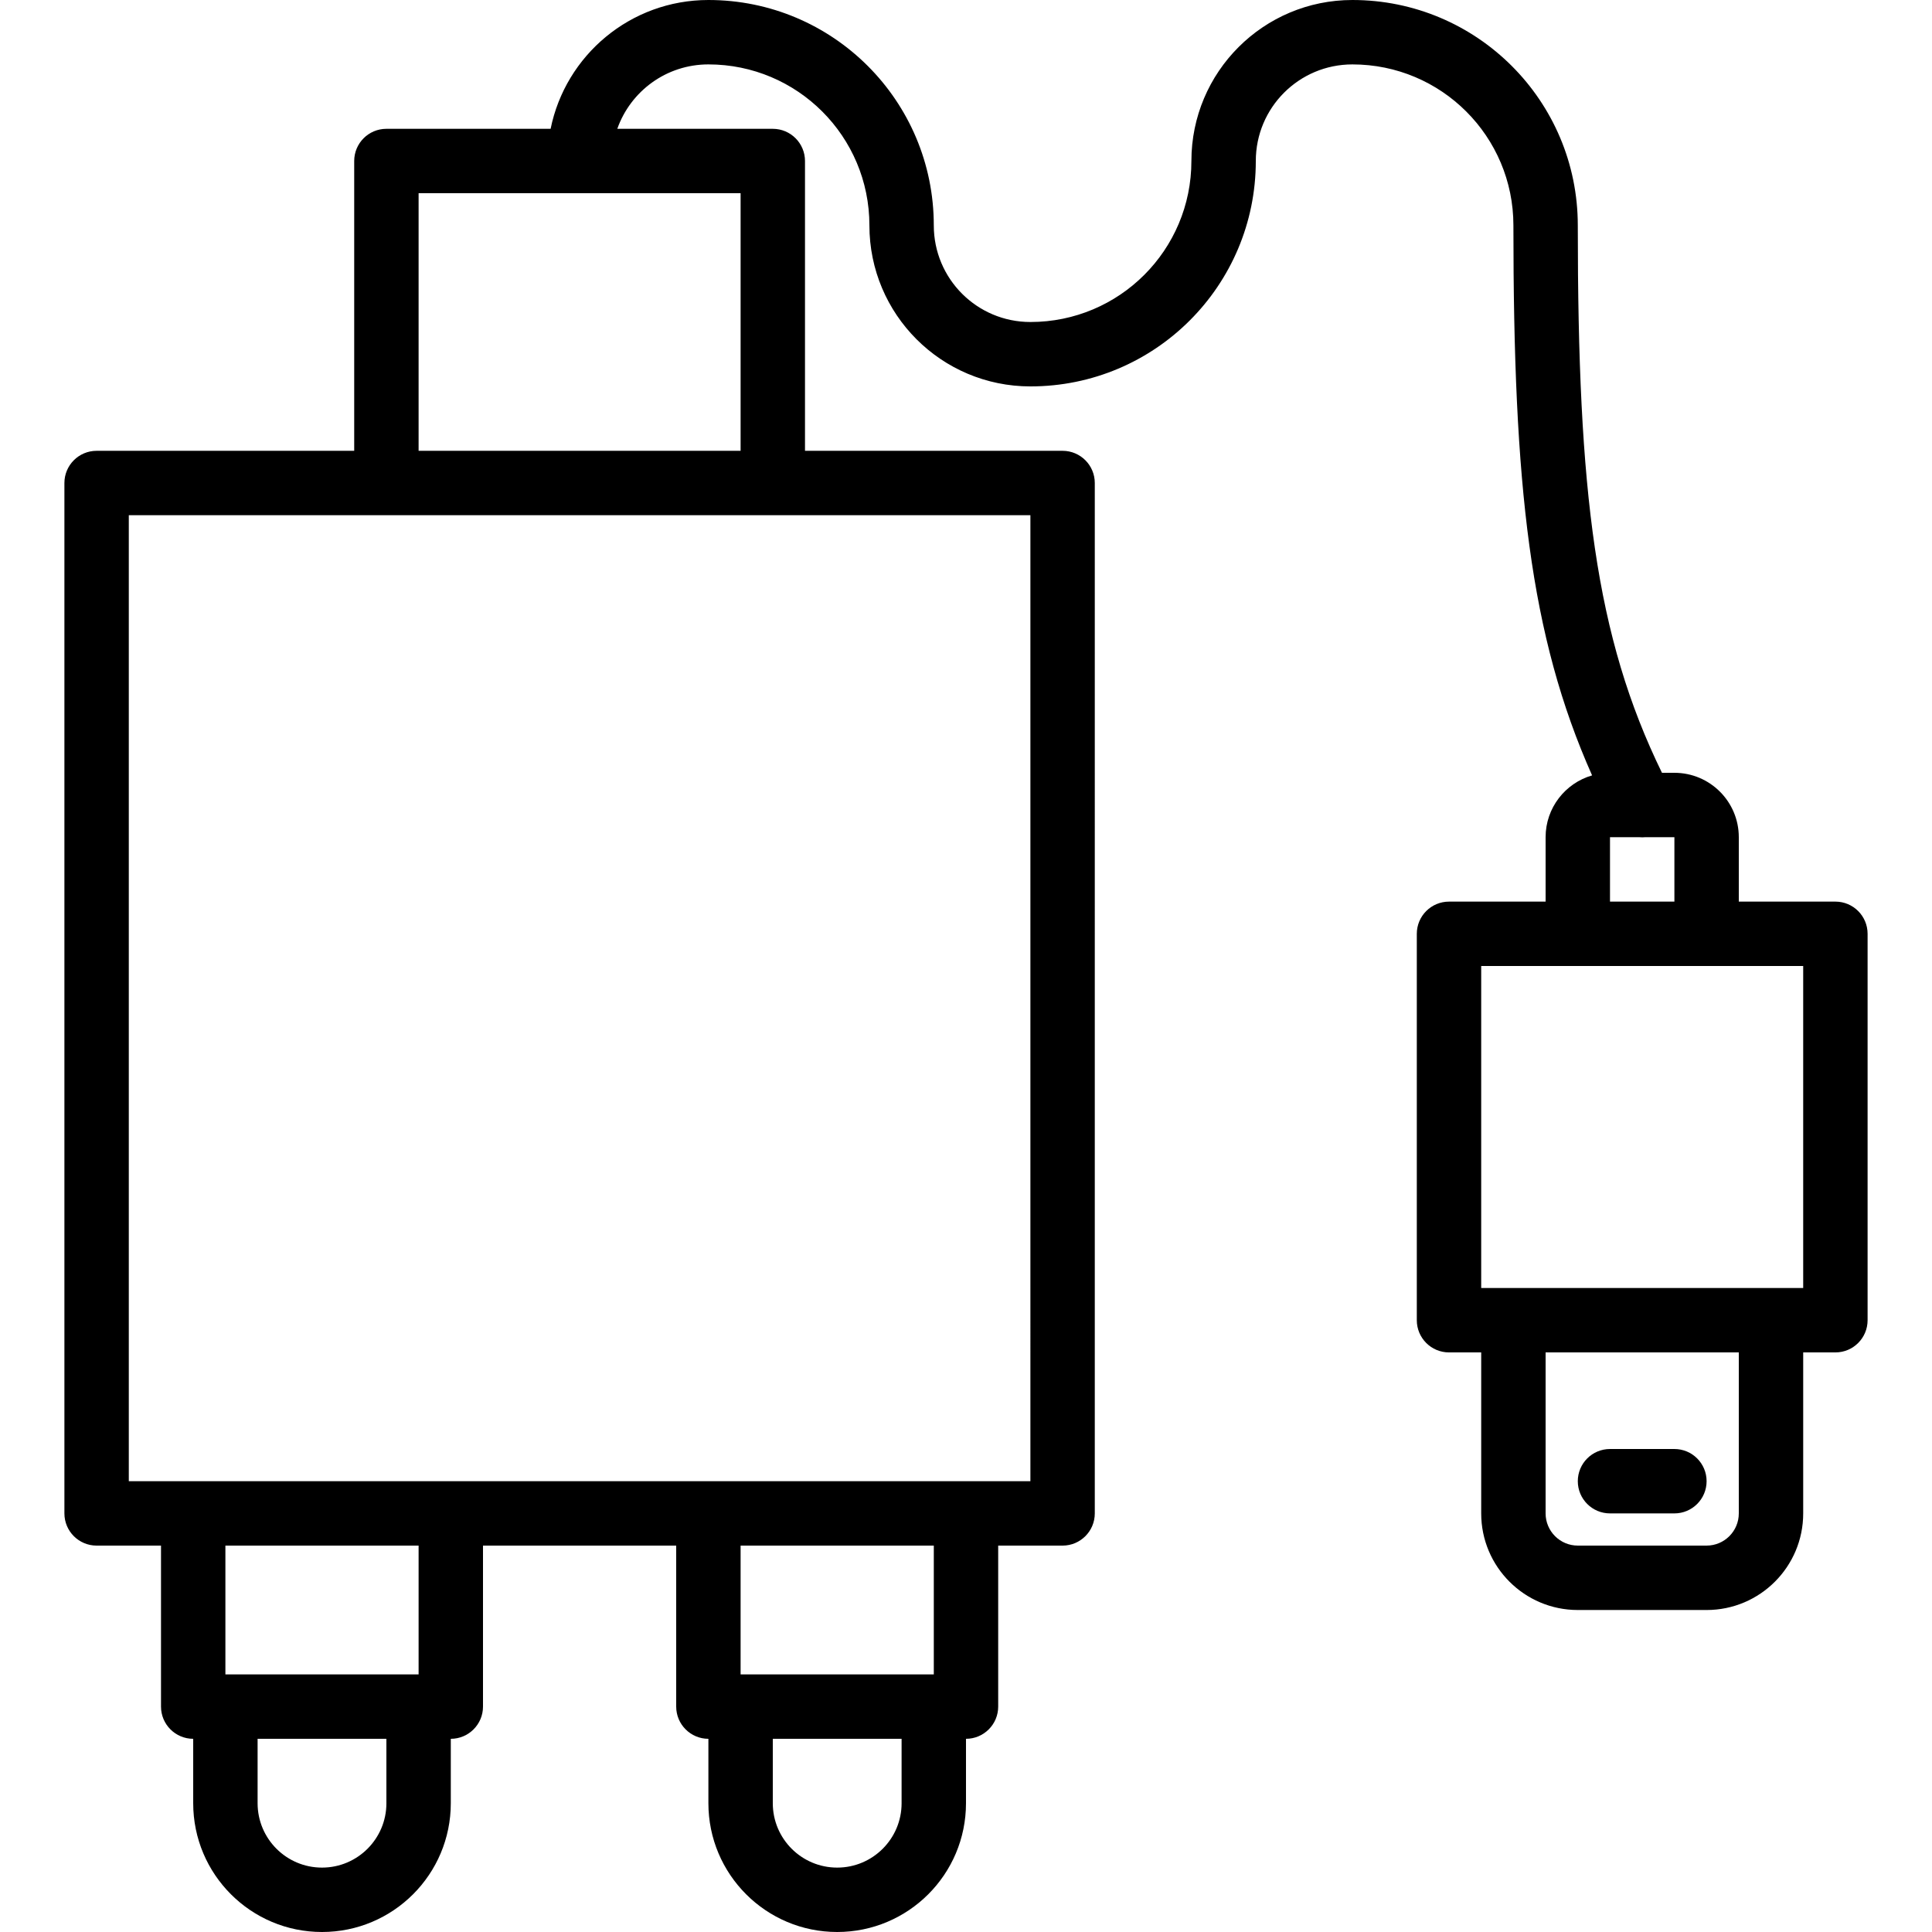 <?xml version="1.0" encoding="iso-8859-1"?>
<!-- Uploaded to: SVG Repo, www.svgrepo.com, Generator: SVG Repo Mixer Tools -->
<svg fill="#000000" height="800px" width="800px" version="1.1" id="Layer_1" xmlns="http://www.w3.org/2000/svg" xmlns:xlink="http://www.w3.org/1999/xlink" 
	 viewBox="0 0 512.002 512.002" xml:space="preserve">
<g>
	<g>
		<g>
			<path d="M486.401,238.937h-25.6v-17.068c0-9.43-7.642-17.067-17.067-17.067h-3.292c-17.652-36.164-22.308-74.155-22.308-145.068
				C418.134,26.724,391.41,0,358.401,0c-23.58,0-42.667,19.087-42.667,42.667c0,23.589-19.08,42.667-42.667,42.667
				c-14.154,0-25.6-11.446-25.6-25.6C247.468,26.724,220.744,0,187.734,0c-20.658,0-37.866,14.65-41.814,34.137h-43.52
				c-4.713,0-8.533,3.82-8.533,8.533v76.8H25.601c-4.713,0-8.533,3.82-8.533,8.533V401.07c0,4.713,3.82,8.533,8.533,8.533h17.067
				v42.667c0,4.713,3.821,8.533,8.533,8.533v17.065c0,18.853,15.281,34.133,34.133,34.133c18.853,0,34.133-15.281,34.133-34.133
				v-17.065c4.713,0,8.533-3.82,8.533-8.533v-42.667h51.2v42.667c0,4.713,3.82,8.533,8.533,8.533v17.065
				c0,18.853,15.281,34.133,34.133,34.133c18.853,0,34.133-15.281,34.133-34.133v-17.065c4.713,0,8.533-3.82,8.533-8.533v-42.667
				h17.067c4.713,0,8.533-3.82,8.533-8.533V128.003c0-4.713-3.821-8.533-8.533-8.533h-68.267v-76.8c0-4.713-3.82-8.533-8.533-8.533
				h-41.209c3.509-9.95,12.981-17.07,24.143-17.07c23.584,0,42.667,19.083,42.667,42.667c0,23.58,19.087,42.667,42.667,42.667
				c33.012,0,59.733-26.718,59.733-59.733c0-14.154,11.446-25.6,25.6-25.6c23.584,0,42.667,19.083,42.667,42.667
				c0,69.167,4.355,108.693,20.852,145.751c-7.113,2.057-12.319,8.604-12.319,16.384v17.068h-25.6c-4.713,0-8.533,3.82-8.533,8.533
				v102.4c0,4.713,3.82,8.533,8.533,8.533h8.533v42.665c0,14.134,11.466,25.6,25.6,25.6h34.133c14.134,0,25.6-11.466,25.6-25.6
				v-42.665h8.533c4.713,0,8.533-3.82,8.533-8.533v-102.4C494.934,242.757,491.114,238.937,486.401,238.937z M102.401,477.868
				c0,9.427-7.64,17.067-17.067,17.067c-9.427,0-17.067-7.64-17.067-17.067v-17.065h34.133V477.868z M110.934,443.735h-51.2v-34.132
				h51.2V443.735z M238.934,477.868c0,9.427-7.64,17.067-17.067,17.067c-9.427,0-17.067-7.64-17.067-17.067v-17.065h34.133V477.868z
				 M247.468,443.735h-51.2v-34.132h51.2V443.735z M273.068,392.537h-17.067h-68.267h-68.267H51.201H34.134v-256h68.267h102.4
				h68.267V392.537z M196.268,119.47h-85.333V51.203h85.333V119.47z M434.431,221.868c0.521,0.048,1.048,0.05,1.576,0h7.728v17.067
				h-17.067v-17.067H434.431z M460.801,401.068c0,4.708-3.825,8.533-8.533,8.533h-34.133c-4.708,0-8.533-3.825-8.533-8.533v-42.665
				h51.2V401.068z M477.868,341.337h-8.5c-0.011,0-0.022-0.002-0.034-0.002h-68.267c-0.011,0-0.022,0.002-0.034,0.002h-8.5v-85.333
				h85.333V341.337z"/>
			<path d="M426.668,401.068h17.067c4.713,0,8.533-3.82,8.533-8.533s-3.82-8.533-8.533-8.533h-17.067
				c-4.713,0-8.533,3.82-8.533,8.533S421.955,401.068,426.668,401.068z"/>
		</g>
	</g>
</g>
</svg>